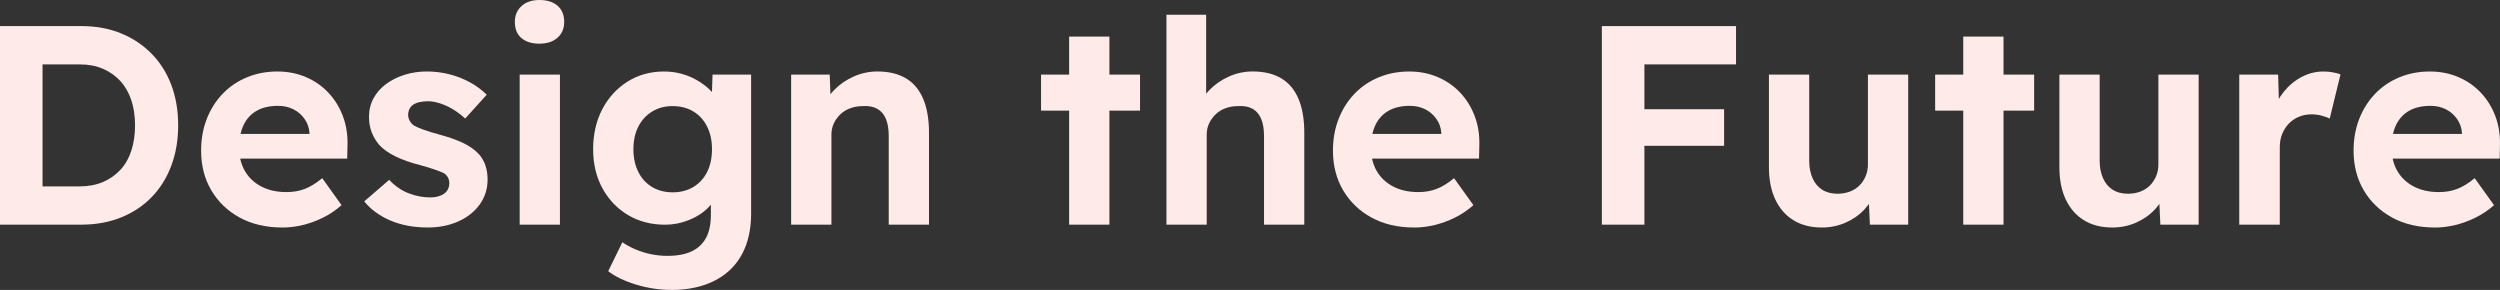 <?xml version="1.0" encoding="UTF-8"?>
<svg id="_レイヤー_2" data-name="レイヤー 2" xmlns="http://www.w3.org/2000/svg" viewBox="0 0 1295.53 150.23">
  <rect x="0" y="0" width="1295.53" height="150.23" fill="#333333" stroke="none"/>
  <defs>
    <style>
      .cls-1 {
        fill: #fdeae9;
        stroke-width: 0px;
      }
    </style>
  </defs>
  <g id="d">
    <g>
      <path class="cls-1" d="M0,116.42V13.52h42.19c7.54,0,14.38,1.25,20.51,3.75,6.12,2.5,11.42,6.03,15.88,10.58,4.46,4.56,7.87,9.97,10.22,16.24,2.35,6.27,3.53,13.23,3.53,20.87s-1.18,14.48-3.53,20.8-5.73,11.76-10.14,16.32c-4.41,4.56-9.7,8.08-15.88,10.58-6.17,2.5-13.04,3.75-20.58,3.75H0ZM22.05,100.4l-2.35-3.82h21.76c4.41,0,8.38-.76,11.91-2.28,3.53-1.52,6.54-3.62,9.04-6.32,2.5-2.69,4.38-6,5.66-9.92,1.27-3.92,1.91-8.28,1.91-13.08s-.64-9.14-1.91-13.01c-1.28-3.87-3.16-7.18-5.66-9.92-2.5-2.74-5.51-4.87-9.04-6.39-3.53-1.52-7.5-2.28-11.91-2.28h-22.2l2.79-3.53v70.56Z"/>
      <path class="cls-1" d="M146.26,117.89c-8.43,0-15.78-1.71-22.05-5.14-6.27-3.43-11.17-8.13-14.7-14.11-3.53-5.98-5.29-12.84-5.29-20.58,0-5.98.98-11.47,2.94-16.46,1.96-5,4.7-9.33,8.23-13.01,3.53-3.67,7.72-6.52,12.57-8.53,4.85-2.01,10.12-3.01,15.8-3.01,5.29,0,10.19.96,14.7,2.87,4.51,1.91,8.4,4.61,11.69,8.08,3.28,3.48,5.81,7.57,7.57,12.27s2.55,9.85,2.35,15.44l-.15,6.47h-62.47l-3.38-12.79h48.66l-2.35,2.65v-3.23c-.2-2.65-1.05-5.05-2.57-7.2-1.52-2.15-3.45-3.82-5.81-5-2.35-1.18-5-1.76-7.94-1.76-4.31,0-7.96.83-10.95,2.5-2.99,1.67-5.27,4.12-6.84,7.35-1.57,3.23-2.35,7.16-2.35,11.76s1,8.77,3.01,12.2c2.01,3.43,4.85,6.1,8.53,8.01s8.01,2.87,13.01,2.87c3.43,0,6.56-.54,9.41-1.62,2.84-1.08,5.88-2.94,9.11-5.59l10,13.97c-2.84,2.55-5.98,4.68-9.41,6.39-3.43,1.71-6.96,3.01-10.58,3.9-3.63.88-7.2,1.32-10.73,1.32Z"/>
      <path class="cls-1" d="M221.67,117.89c-7.25,0-13.7-1.2-19.33-3.6-5.64-2.4-10.17-5.71-13.6-9.92l12.94-11.17c3.04,3.23,6.42,5.56,10.14,6.98,3.72,1.42,7.45,2.13,11.17,2.13,1.47,0,2.82-.17,4.04-.51,1.22-.34,2.28-.83,3.16-1.47.88-.64,1.54-1.42,1.98-2.35.44-.93.66-1.93.66-3.01,0-2.15-.88-3.87-2.65-5.15-.98-.49-2.5-1.1-4.56-1.84-2.06-.74-4.7-1.54-7.94-2.43-5-1.27-9.24-2.77-12.71-4.48-3.48-1.71-6.25-3.65-8.31-5.81-1.76-2.06-3.11-4.29-4.04-6.69-.93-2.4-1.4-5.07-1.4-8.01,0-3.53.78-6.74,2.35-9.63,1.57-2.89,3.75-5.37,6.54-7.42,2.79-2.06,6-3.65,9.63-4.78,3.62-1.13,7.45-1.69,11.47-1.69s7.94.49,11.76,1.47c3.82.98,7.37,2.38,10.66,4.19,3.28,1.81,6.15,3.95,8.6,6.39l-11.17,12.35c-1.76-1.67-3.75-3.18-5.95-4.56-2.21-1.37-4.48-2.45-6.84-3.23-2.35-.78-4.46-1.18-6.32-1.18-1.67,0-3.16.15-4.48.44-1.32.29-2.42.74-3.31,1.32-.88.59-1.54,1.35-1.99,2.28-.44.93-.66,1.94-.66,3.01s.27,2.11.81,3.09c.54.98,1.3,1.81,2.28,2.5,1.08.59,2.67,1.27,4.78,2.06,2.11.79,4.97,1.67,8.6,2.65,4.7,1.27,8.7,2.7,11.98,4.26,3.28,1.57,5.9,3.38,7.86,5.44,1.67,1.76,2.89,3.77,3.68,6.03.78,2.26,1.18,4.75,1.18,7.5,0,4.8-1.35,9.09-4.04,12.86-2.7,3.77-6.39,6.71-11.1,8.82-4.7,2.11-10,3.16-15.88,3.16Z"/>
      <path class="cls-1" d="M279.59,22.64c-4.02,0-7.16-.98-9.41-2.94-2.26-1.96-3.38-4.75-3.38-8.38,0-3.33,1.15-6.05,3.45-8.16,2.3-2.11,5.41-3.16,9.33-3.16s7.15,1.01,9.41,3.01c2.25,2.01,3.38,4.78,3.38,8.3s-1.15,6.17-3.46,8.23c-2.3,2.06-5.42,3.09-9.33,3.09ZM269.3,116.42V38.66h20.87v77.76h-20.87Z"/>
      <path class="cls-1" d="M347.95,150.23c-6.17,0-12.25-.91-18.23-2.72-5.98-1.81-10.83-4.14-14.55-6.98l7.35-14.99c1.96,1.37,4.21,2.59,6.76,3.67,2.55,1.08,5.22,1.91,8.01,2.5s5.66.88,8.6.88c5.09,0,9.28-.79,12.57-2.35,3.28-1.57,5.76-3.9,7.42-6.98,1.67-3.09,2.5-7.03,2.5-11.83v-13.52l3.53.74c-.59,3.23-2.21,6.2-4.85,8.89-2.65,2.7-5.98,4.85-10,6.47-4.02,1.62-8.13,2.43-12.35,2.43-7.25,0-13.67-1.67-19.26-5-5.59-3.33-10-7.94-13.23-13.82-3.23-5.88-4.85-12.64-4.85-20.29s1.59-14.77,4.78-20.8c3.18-6.03,7.54-10.78,13.08-14.26,5.54-3.48,11.83-5.22,18.89-5.22,2.94,0,5.76.34,8.45,1.03,2.69.69,5.19,1.64,7.5,2.87,2.3,1.23,4.36,2.6,6.17,4.12,1.81,1.52,3.31,3.16,4.48,4.92,1.18,1.76,1.91,3.53,2.2,5.29l-4.26,1.18.59-17.79h19.99v71.88c0,6.37-.93,12-2.79,16.91-1.86,4.9-4.58,9.04-8.16,12.42-3.58,3.38-7.94,5.95-13.08,7.72-5.15,1.76-10.9,2.65-17.27,2.65ZM348.53,99.67c4.12,0,7.72-.93,10.8-2.79,3.09-1.86,5.46-4.46,7.13-7.79,1.67-3.33,2.5-7.25,2.5-11.76s-.83-8.31-2.5-11.69c-1.67-3.38-4.04-6-7.13-7.87-3.09-1.86-6.69-2.79-10.8-2.79s-7.57.96-10.66,2.87c-3.09,1.91-5.46,4.53-7.13,7.86-1.67,3.33-2.5,7.2-2.5,11.61s.83,8.3,2.5,11.69c1.67,3.38,4.04,6,7.13,7.86,3.09,1.86,6.64,2.79,10.66,2.79Z"/>
      <path class="cls-1" d="M409.98,116.42V38.66h19.99l.59,15.88-4.12,1.76c1.08-3.53,3.01-6.74,5.81-9.63,2.79-2.89,6.15-5.22,10.07-6.98,3.92-1.76,8.03-2.65,12.35-2.65,5.88,0,10.8,1.18,14.77,3.53,3.97,2.35,6.96,5.91,8.97,10.66,2.01,4.75,3.01,10.61,3.01,17.57v47.63h-20.87v-46.01c0-3.53-.49-6.47-1.47-8.82-.98-2.35-2.48-4.09-4.48-5.22-2.01-1.12-4.48-1.59-7.42-1.4-2.35,0-4.53.37-6.54,1.1-2.01.74-3.73,1.79-5.15,3.16-1.42,1.37-2.55,2.94-3.38,4.7-.83,1.76-1.25,3.67-1.25,5.73v46.75h-20.87Z"/>
      <path class="cls-1" d="M539.48,57.33v-18.67h51.3v18.67h-51.3ZM554.04,116.42V18.96h20.87v97.46h-20.87Z"/>
      <path class="cls-1" d="M604.46,116.42V7.64h20.58v46.89l-4.12,1.76c1.08-3.53,3.01-6.74,5.81-9.63,2.79-2.89,6.15-5.22,10.07-6.98,3.92-1.76,8.03-2.65,12.35-2.65,5.88,0,10.8,1.18,14.77,3.53,3.97,2.35,6.96,5.91,8.97,10.66,2.01,4.75,3.01,10.61,3.01,17.57v47.63h-20.87v-46.01c0-3.53-.49-6.47-1.47-8.82-.98-2.35-2.48-4.09-4.48-5.22-2.01-1.12-4.48-1.59-7.42-1.4-2.35,0-4.53.37-6.54,1.1-2.01.74-3.73,1.79-5.15,3.16-1.42,1.37-2.55,2.94-3.38,4.7-.83,1.76-1.25,3.67-1.25,5.73v46.75h-20.87Z"/>
      <path class="cls-1" d="M732.79,117.89c-8.43,0-15.78-1.71-22.05-5.14-6.27-3.43-11.17-8.13-14.7-14.11-3.53-5.98-5.29-12.84-5.29-20.58,0-5.98.98-11.47,2.94-16.46,1.96-5,4.7-9.33,8.23-13.01,3.53-3.67,7.72-6.52,12.57-8.53,4.85-2.01,10.12-3.01,15.8-3.01,5.29,0,10.19.96,14.7,2.87,4.51,1.91,8.4,4.61,11.69,8.08,3.28,3.48,5.81,7.57,7.57,12.27s2.55,9.85,2.35,15.44l-.15,6.47h-62.47l-3.38-12.79h48.66l-2.35,2.65v-3.23c-.2-2.65-1.05-5.05-2.57-7.2-1.52-2.15-3.45-3.82-5.81-5-2.35-1.18-5-1.76-7.94-1.76-4.31,0-7.96.83-10.95,2.5-2.99,1.67-5.27,4.12-6.84,7.35-1.57,3.23-2.35,7.16-2.35,11.76s1,8.77,3.01,12.2c2.01,3.43,4.85,6.1,8.53,8.01s8.01,2.87,13.01,2.87c3.43,0,6.56-.54,9.41-1.62,2.84-1.08,5.88-2.94,9.11-5.59l10,13.97c-2.84,2.55-5.98,4.68-9.41,6.39-3.43,1.71-6.96,3.01-10.58,3.9-3.63.88-7.2,1.32-10.73,1.32Z"/>
      <path class="cls-1" d="M830.1,116.42V13.52h22.05v102.9h-22.05ZM840.24,33.37V13.52h59.39v19.85h-59.39ZM840.24,75.56v-18.96h53.21v18.96h-53.21Z"/>
      <path class="cls-1" d="M944.03,117.89c-5.69,0-10.56-1.25-14.63-3.75-4.07-2.5-7.2-6.08-9.41-10.73-2.21-4.65-3.31-10.26-3.31-16.83v-47.92h20.87v44.54c0,3.53.59,6.59,1.76,9.19,1.18,2.6,2.84,4.58,5,5.95,2.15,1.37,4.8,2.06,7.94,2.06,2.25,0,4.36-.37,6.32-1.1,1.96-.73,3.62-1.79,5-3.16s2.45-2.99,3.23-4.85c.78-1.86,1.18-3.87,1.18-6.03v-46.6h20.87v77.76h-19.85l-.73-16.02,3.82-1.76c-1.18,3.63-3.14,6.91-5.88,9.85-2.74,2.94-6.03,5.24-9.85,6.91-3.82,1.67-7.94,2.5-12.35,2.5Z"/>
      <path class="cls-1" d="M1002.82,57.33v-18.67h51.3v18.67h-51.3ZM1017.38,116.42V18.96h20.87v97.46h-20.87Z"/>
      <path class="cls-1" d="M1094.55,117.89c-5.69,0-10.56-1.25-14.63-3.75-4.07-2.5-7.2-6.08-9.41-10.73-2.21-4.65-3.31-10.26-3.31-16.83v-47.92h20.87v44.54c0,3.53.59,6.59,1.76,9.19,1.18,2.6,2.84,4.58,5,5.95,2.15,1.37,4.8,2.06,7.94,2.06,2.25,0,4.36-.37,6.32-1.1,1.96-.73,3.62-1.79,5-3.16s2.45-2.99,3.23-4.85c.78-1.86,1.18-3.87,1.18-6.03v-46.6h20.87v77.76h-19.85l-.73-16.02,3.82-1.76c-1.18,3.63-3.14,6.91-5.88,9.85-2.74,2.94-6.03,5.24-9.85,6.91-3.82,1.67-7.94,2.5-12.35,2.5Z"/>
      <path class="cls-1" d="M1160.41,116.42V38.66h20.14l.73,24.99-3.53-5.14c1.18-4.02,3.09-7.67,5.73-10.95,2.65-3.28,5.76-5.86,9.33-7.72,3.58-1.86,7.32-2.79,11.25-2.79,1.67,0,3.28.15,4.85.44,1.57.29,2.89.64,3.97,1.03l-5.59,22.93c-1.18-.59-2.6-1.1-4.26-1.54-1.67-.44-3.38-.66-5.15-.66-2.35,0-4.53.42-6.54,1.25-2.01.83-3.75,2.01-5.22,3.53-1.47,1.52-2.62,3.31-3.46,5.37-.83,2.06-1.25,4.31-1.25,6.76v40.28h-21.02Z"/>
      <path class="cls-1" d="M1261.69,117.89c-8.43,0-15.78-1.71-22.05-5.14-6.27-3.43-11.17-8.13-14.7-14.11-3.53-5.98-5.29-12.84-5.29-20.58,0-5.98.98-11.47,2.94-16.46,1.96-5,4.7-9.33,8.23-13.01,3.53-3.67,7.72-6.52,12.57-8.53,4.85-2.01,10.12-3.01,15.8-3.01,5.29,0,10.19.96,14.7,2.87,4.51,1.91,8.4,4.61,11.69,8.08,3.28,3.48,5.81,7.57,7.57,12.27s2.55,9.85,2.35,15.44l-.15,6.47h-62.47l-3.38-12.79h48.66l-2.35,2.65v-3.23c-.2-2.65-1.05-5.05-2.57-7.2-1.52-2.15-3.45-3.82-5.81-5-2.35-1.18-5-1.76-7.94-1.76-4.31,0-7.96.83-10.95,2.5-2.99,1.67-5.27,4.12-6.84,7.35-1.57,3.23-2.35,7.16-2.35,11.76s1,8.77,3.01,12.2c2.01,3.43,4.85,6.1,8.53,8.01s8.01,2.87,13.01,2.87c3.43,0,6.56-.54,9.41-1.62,2.84-1.08,5.88-2.94,9.11-5.59l10,13.97c-2.84,2.55-5.98,4.68-9.41,6.39-3.43,1.71-6.96,3.01-10.58,3.9-3.63.88-7.2,1.32-10.73,1.32Z"/>
    </g>
  </g>
</svg>